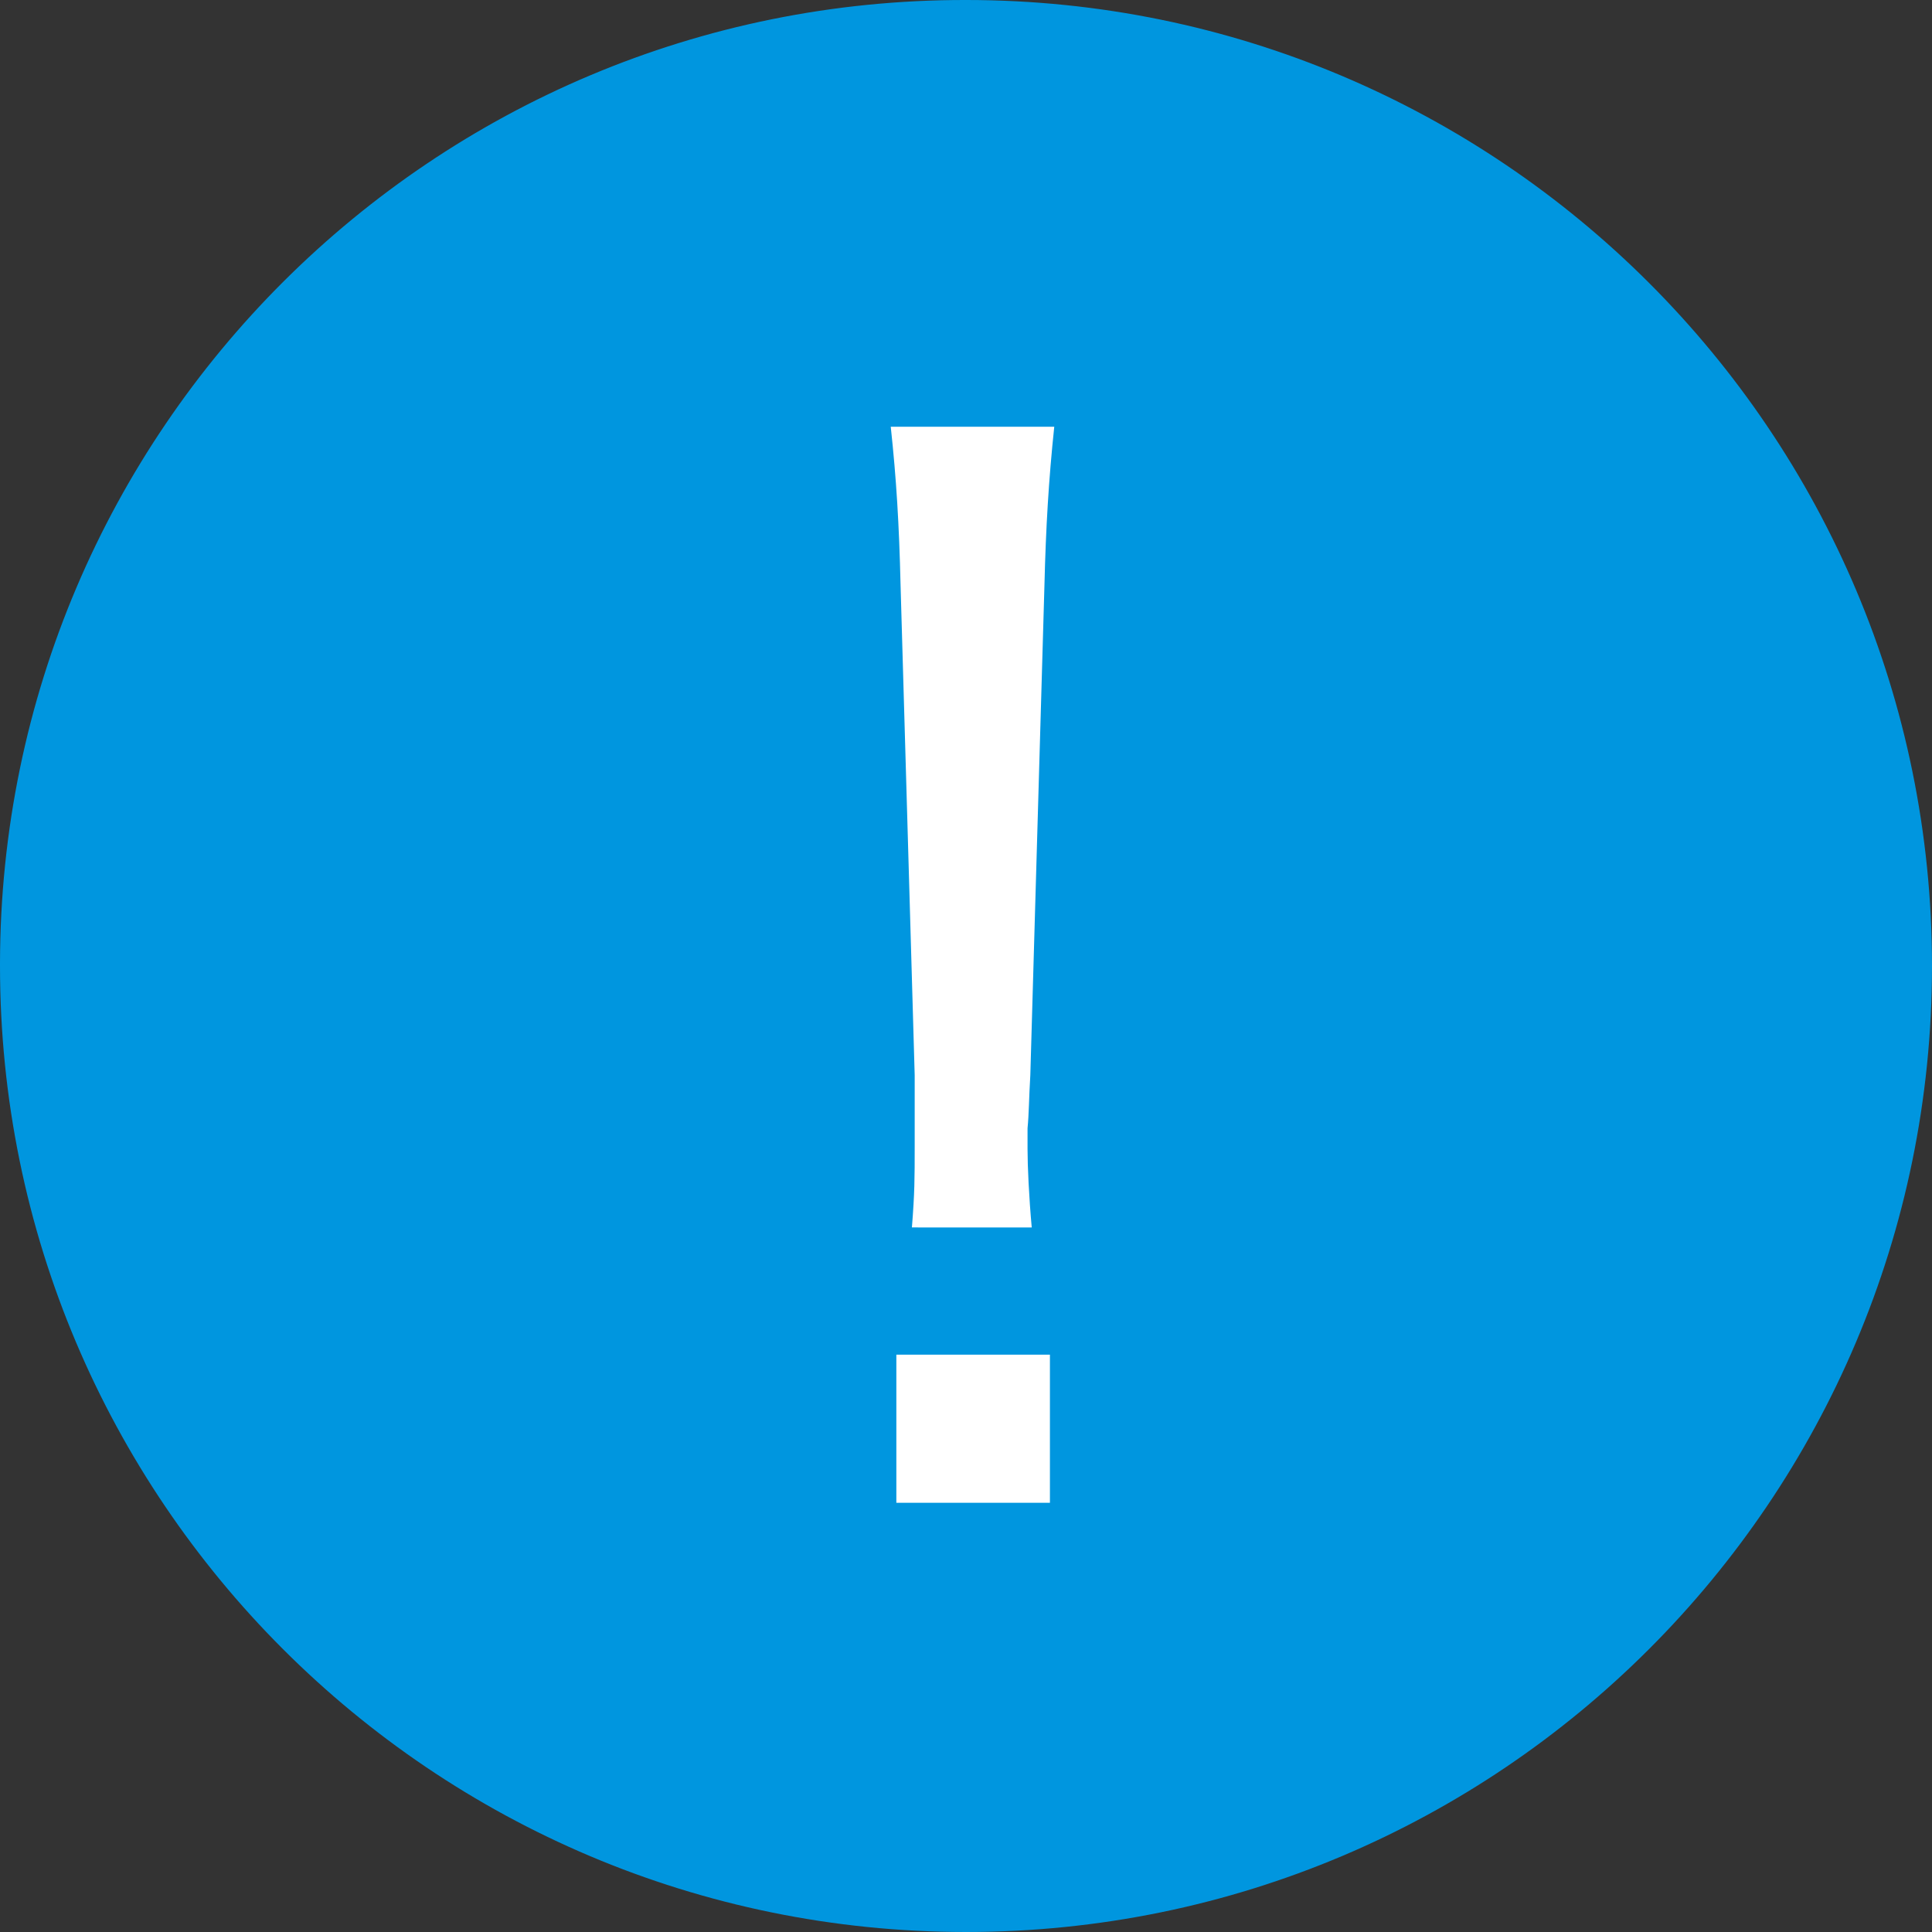 <?xml version="1.0" encoding="UTF-8"?><svg id="icon_news" xmlns="http://www.w3.org/2000/svg" width="41" height="41" viewBox="0 0 41 41"><rect x="0" y="0" width="41" height="41" fill="#333333" stroke="none"/><defs><style>.cls-1{fill:#0096df;stroke:#0096df;stroke-linecap:round;stroke-linejoin:round;}.cls-2{fill:#fff;}</style></defs><path id="path" class="cls-1" d="m.5,20.499c-.001,11.046,8.953,20,19.999,20.001,11.046.001,20-8.953,20.001-19.999.001-11.046-8.953-20-19.999-20.001h-.001C9.471.483.517,9.41.5,20.439v.06Z"/><path id="Compound_path" class="cls-2" d="m21.895,26.049c-.059-.652-.089-1.3-.089-1.661v-.445c.03-.3.03-.652.059-1.127l.3-10.409c.03-1.216.089-2.224.208-3.351h-3.47c.119,1.1.178,2.076.208,3.351l.3,10.409v1.512c0,.682,0,.979-.059,1.72l2.543.001Zm.386,5.842v-3.143h-3.259v3.143h3.259Z"/></svg>